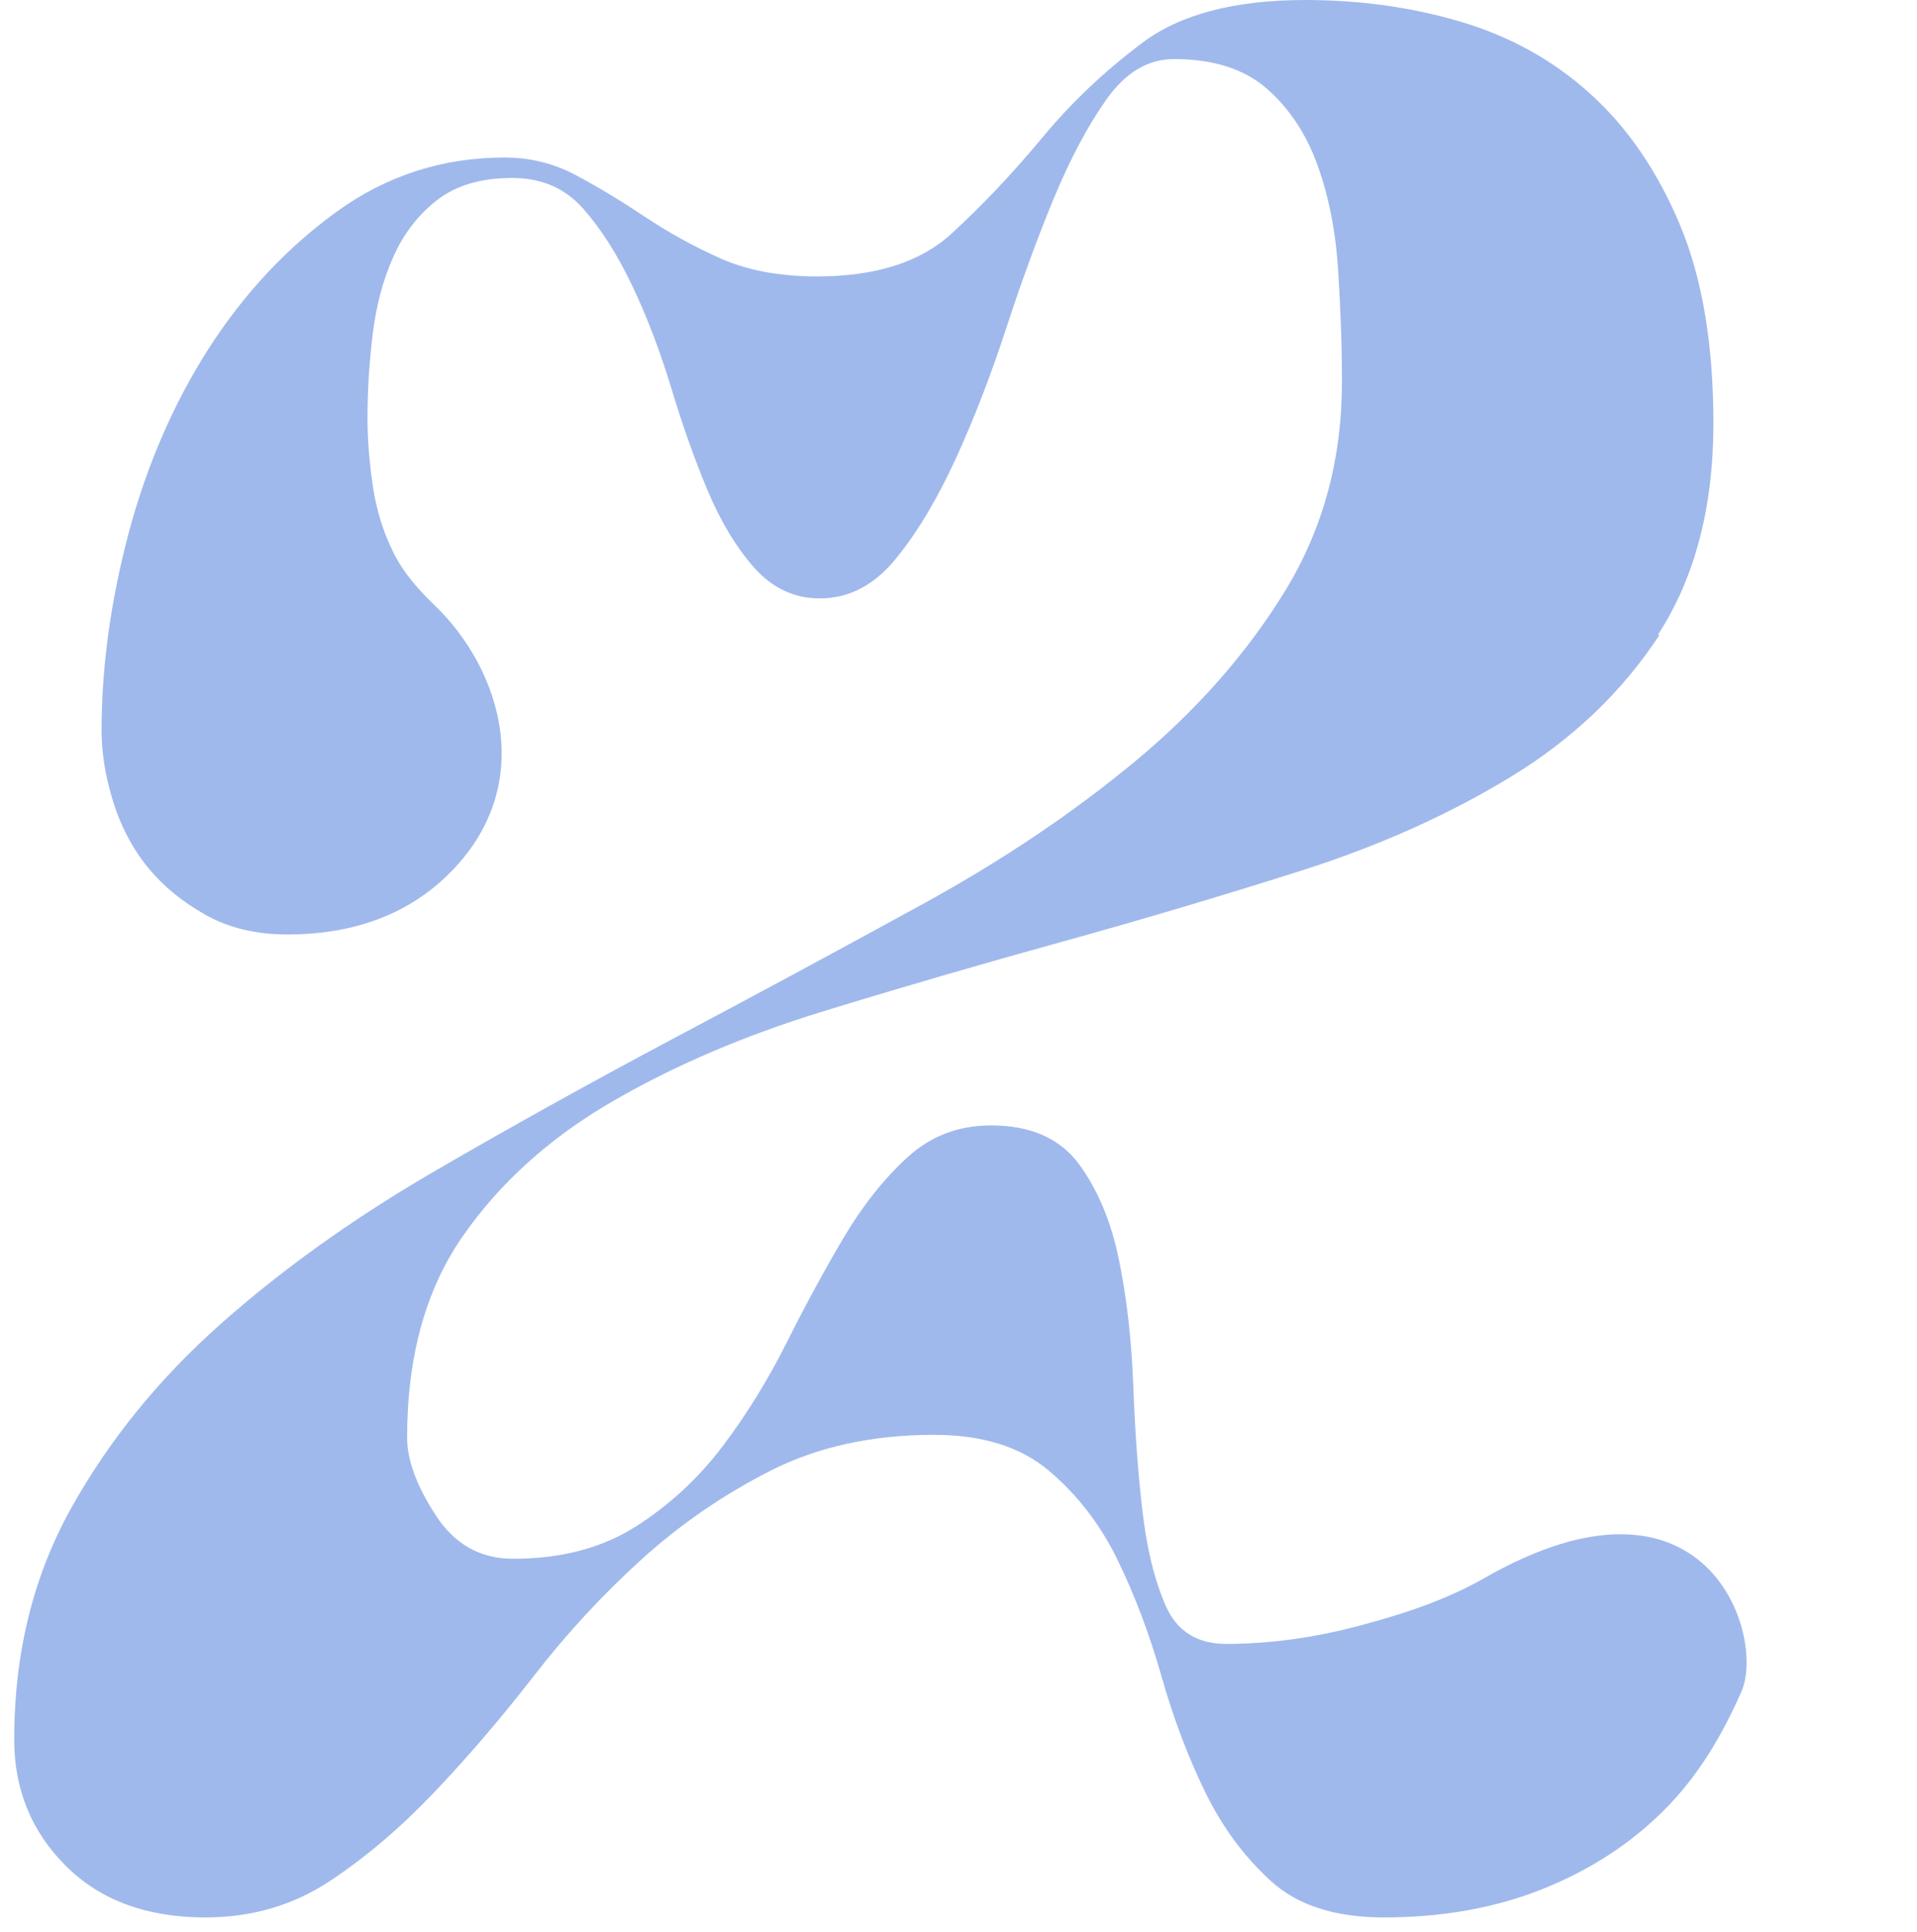 <?xml version="1.0" encoding="UTF-8"?> <svg xmlns="http://www.w3.org/2000/svg" width="135" height="136" viewBox="0 0 135 136" fill="none"><path d="M116.866 44.701C114.252 48.697 110.768 52.027 106.399 54.691C102.03 57.354 97.09 59.57 91.564 61.323C86.038 63.076 80.43 64.748 74.728 66.324C69.025 67.901 63.417 69.532 57.892 71.231C52.366 72.93 47.425 75.05 43.056 77.591C38.687 80.133 35.203 83.286 32.59 87.037C29.977 90.788 28.67 95.518 28.67 101.213C28.67 102.789 29.337 104.61 30.671 106.663C32.005 108.729 33.828 109.748 36.129 109.748C39.517 109.748 42.403 108.987 44.771 107.478C47.139 105.97 49.167 104.094 50.869 101.851C52.57 99.609 54.081 97.162 55.414 94.499C56.748 91.835 58.082 89.388 59.416 87.132C60.75 84.89 62.233 83.014 63.88 81.506C65.513 79.997 67.487 79.236 69.787 79.236C72.577 79.236 74.632 80.147 75.98 81.954C77.314 83.775 78.253 86.018 78.797 88.682C79.342 91.346 79.682 94.281 79.804 97.489C79.927 100.696 80.131 103.632 80.444 106.296C80.744 108.96 81.288 111.202 82.077 113.023C82.867 114.844 84.296 115.741 86.351 115.741C89.386 115.741 92.503 115.32 95.715 114.464C98.927 113.621 101.921 112.602 104.535 111.107C120.187 102.15 124.365 115.143 122.636 119.098C121.248 122.265 119.547 125.092 117.179 127.457C114.81 129.822 111.966 131.67 108.631 133.002C105.297 134.334 101.568 135 97.444 135C94.041 135 91.4 134.157 89.522 132.458C87.644 130.76 86.093 128.667 84.881 126.193C83.67 123.706 82.635 120.988 81.792 118.011C80.948 115.048 79.913 112.316 78.702 109.829C77.491 107.342 75.885 105.263 73.884 103.564C71.883 101.865 69.175 101.022 65.786 101.022C61.417 101.022 57.565 101.865 54.23 103.564C50.896 105.263 47.861 107.356 45.139 109.829C42.403 112.316 39.885 115.035 37.585 118.011C35.285 120.974 32.944 123.706 30.576 126.193C28.207 128.68 25.757 130.773 23.199 132.458C20.64 134.144 17.741 135 14.461 135C10.337 135 7.057 133.79 4.634 131.371C2.211 128.952 1 125.989 1 122.469C1 116.407 2.334 110.998 5.001 106.201C7.669 101.416 11.181 97.081 15.55 93.207C19.919 89.334 24.927 85.76 30.562 82.484C36.197 79.209 41.94 76.028 47.752 72.943C53.577 69.858 59.307 66.759 64.942 63.674C70.577 60.589 75.585 57.218 79.954 53.59C84.323 49.961 87.835 45.951 90.502 41.602C93.17 37.24 94.504 32.333 94.504 26.883C94.504 24.342 94.408 21.705 94.231 18.973C94.055 16.241 93.565 13.795 92.775 11.607C91.986 9.432 90.802 7.638 89.223 6.252C87.644 4.866 85.466 4.159 82.676 4.159C80.852 4.159 79.274 5.097 77.94 6.972C76.606 8.848 75.367 11.185 74.21 13.972C73.054 16.758 71.938 19.816 70.849 23.146C69.76 26.475 68.576 29.533 67.296 32.32C66.017 35.106 64.629 37.443 63.104 39.319C61.58 41.195 59.797 42.132 57.742 42.132C55.918 42.132 54.38 41.398 53.101 39.958C51.821 38.504 50.733 36.682 49.821 34.508C48.909 32.333 48.065 29.941 47.276 27.332C46.486 24.722 45.574 22.33 44.54 20.156C43.505 17.981 42.362 16.16 41.083 14.706C39.803 13.251 38.143 12.531 36.074 12.531C33.896 12.531 32.127 13.047 30.793 14.08C29.459 15.113 28.425 16.445 27.704 18.076C26.969 19.707 26.492 21.528 26.247 23.526C26.002 25.524 25.88 27.495 25.88 29.438C25.88 30.892 26.002 32.469 26.247 34.168C26.492 35.867 26.982 37.443 27.704 38.898C28.425 40.352 29.473 41.521 30.616 42.622C35.312 47.147 37.911 55.397 31.528 61.608C28.452 64.612 24.492 65.794 20.245 65.794C18.067 65.794 16.148 65.346 14.515 64.435C12.882 63.525 11.507 62.41 10.418 61.078C9.33 59.746 8.513 58.197 7.969 56.444C7.424 54.691 7.152 53.019 7.152 51.442C7.152 46.957 7.792 42.323 9.057 37.539C10.337 32.755 12.215 28.419 14.692 24.545C17.183 20.672 20.177 17.465 23.702 14.909C27.214 12.368 31.161 11.09 35.53 11.09C37.353 11.09 39.041 11.512 40.62 12.368C42.199 13.211 43.805 14.189 45.438 15.276C47.071 16.364 48.827 17.342 50.719 18.185C52.597 19.027 54.87 19.462 57.538 19.462C61.662 19.462 64.819 18.457 66.997 16.459C69.175 14.461 71.298 12.218 73.367 9.731C75.422 7.244 77.79 5.002 80.458 3.004C83.125 1.006 86.95 0 91.918 0C95.797 0 99.472 0.516 102.929 1.549C106.386 2.582 109.421 4.268 112.02 6.632C114.634 8.997 116.716 12.055 118.295 15.806C119.874 19.558 120.663 24.233 120.663 29.792C120.663 35.731 119.356 40.692 116.757 44.687L116.866 44.701Z" fill="#A0B9EC"></path></svg> 